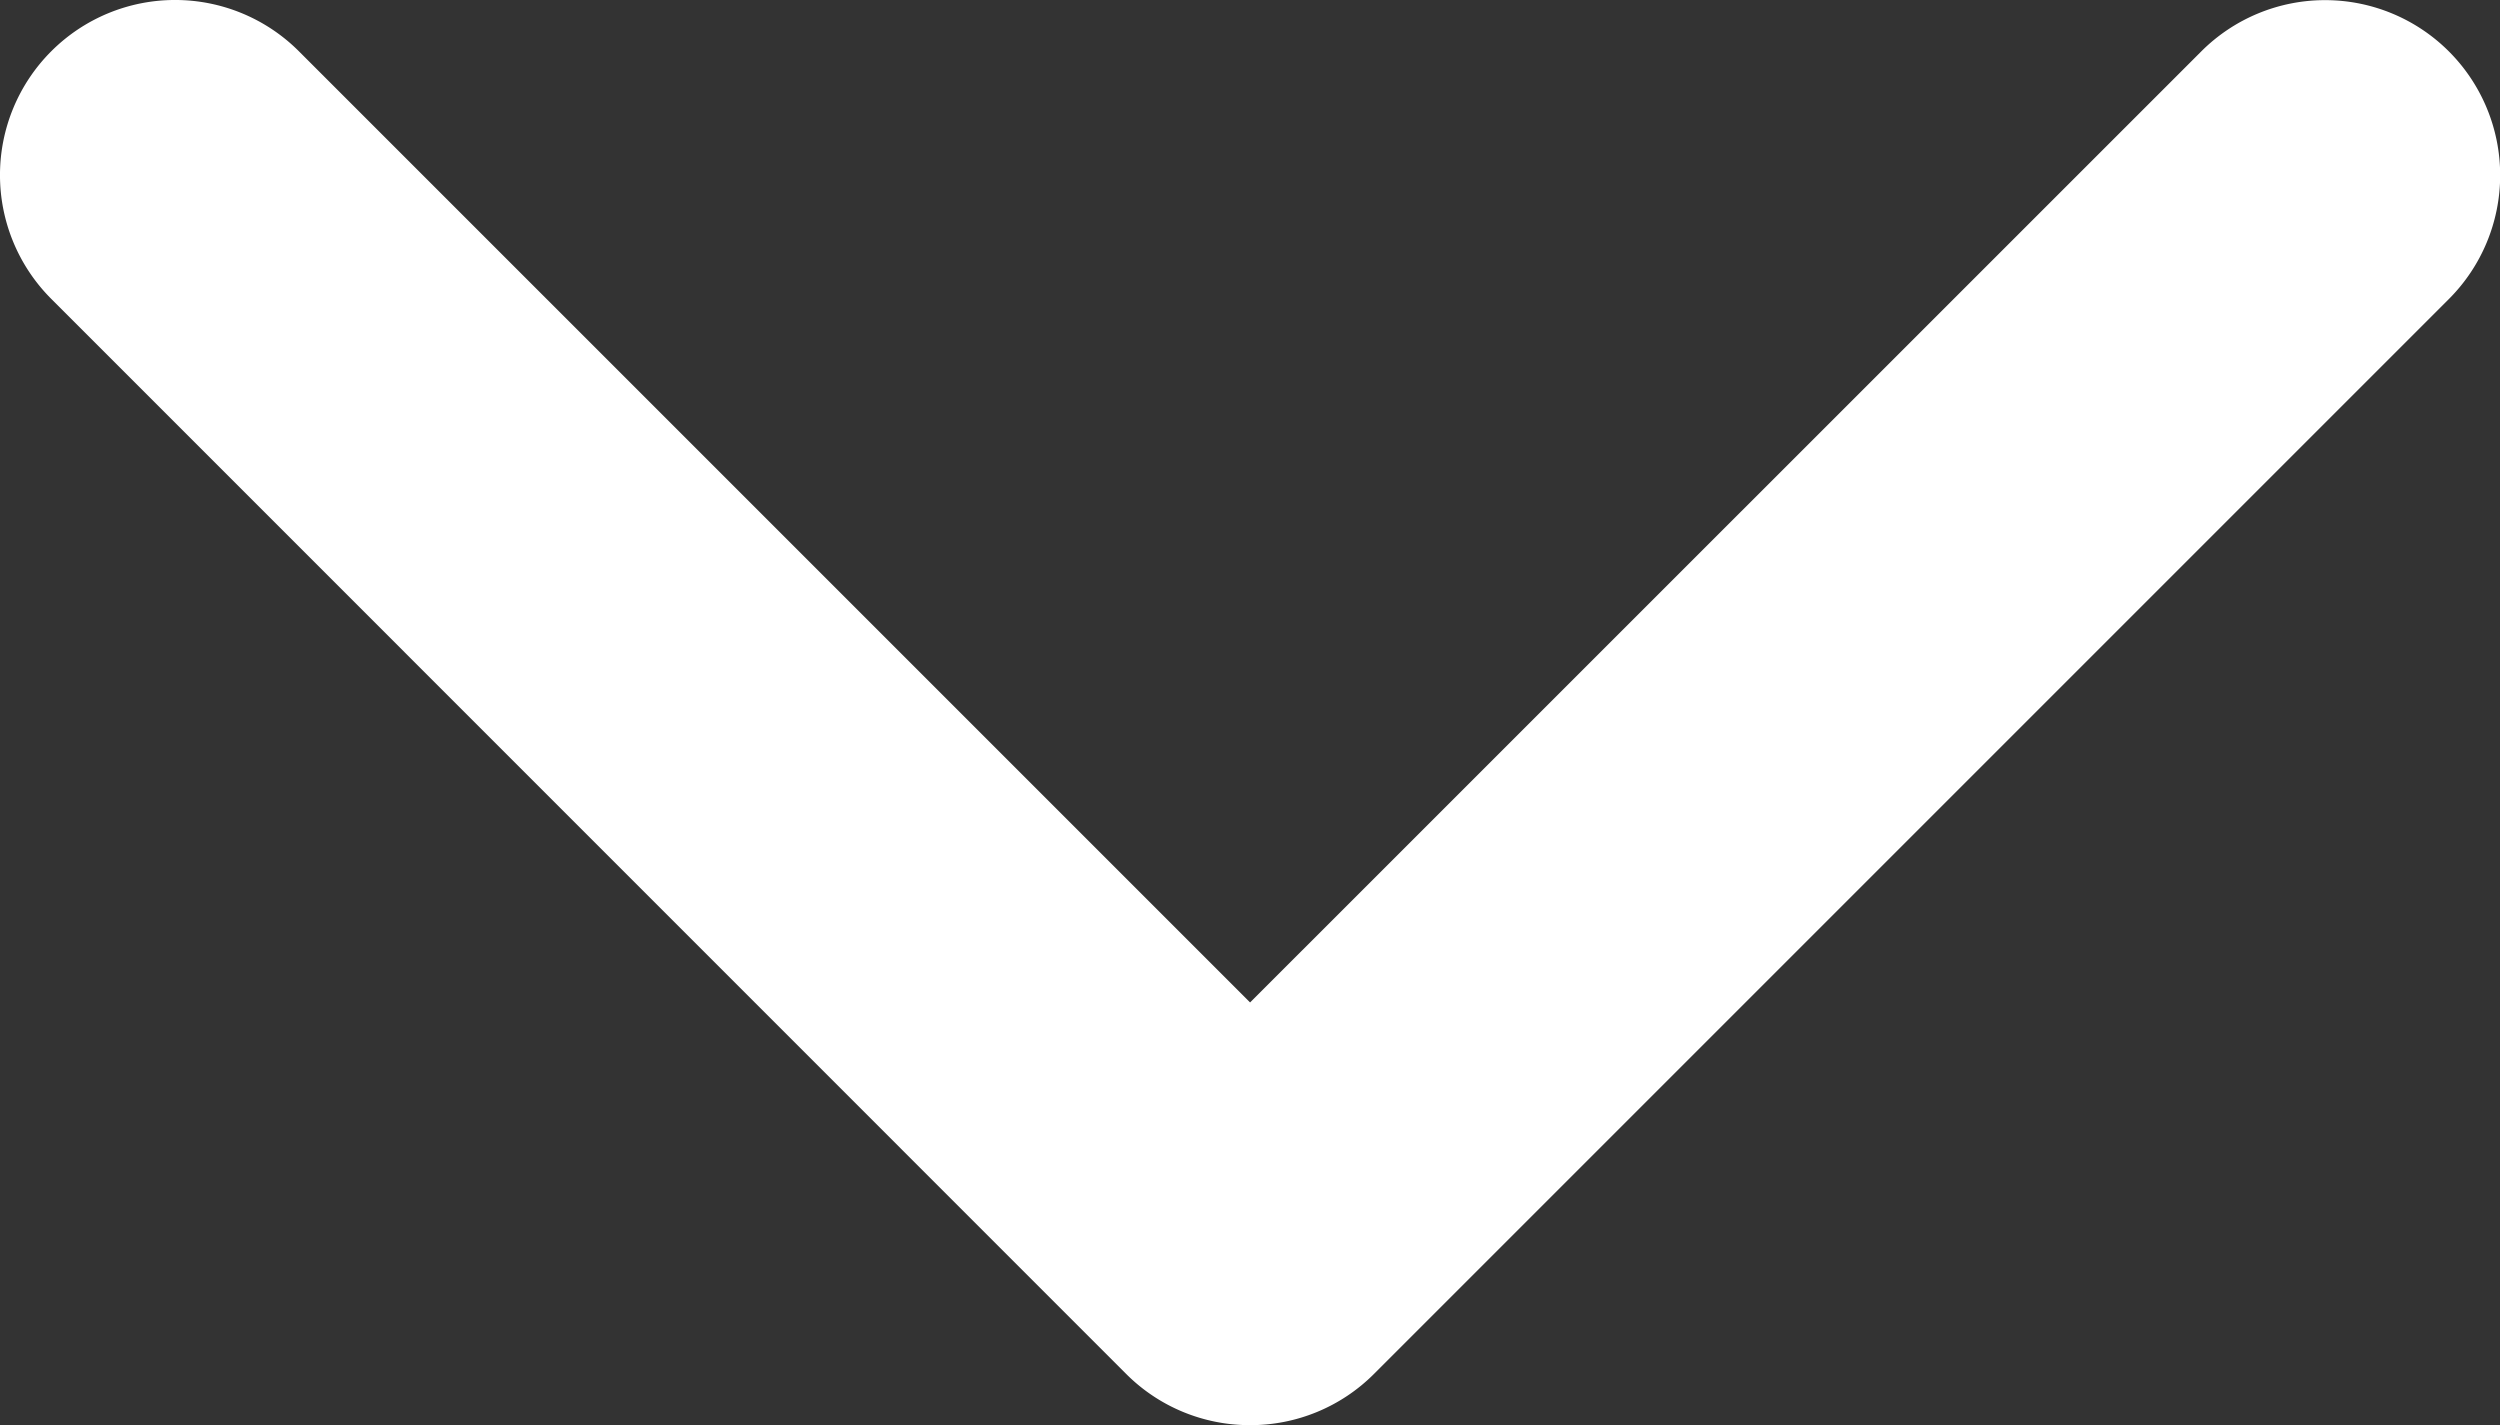 <svg xmlns="http://www.w3.org/2000/svg" width="16.921" height="9.646" viewBox="0 0 16.921 9.646">
  <rect x="0" y="0" width="16.921" height="9.646" fill="#333333" stroke="none"/>
  <g id="Group_28038" data-name="Group 28038" transform="translate(-0.001 -97.141)">
    <g id="Group_28037" data-name="Group 28037" transform="translate(0.001 97.141)">
      <path id="Path_54101" data-name="Path 54101" d="M8.461,106.786a1.182,1.182,0,0,1-.838-.347L.348,99.163a1.185,1.185,0,0,1,1.676-1.676l6.438,6.438L14.9,97.488a1.185,1.185,0,0,1,1.676,1.676L9.3,106.44A1.181,1.181,0,0,1,8.461,106.786Z" transform="translate(-0.001 -97.14)" fill="#fff"/>
    </g>
  </g>
</svg>
